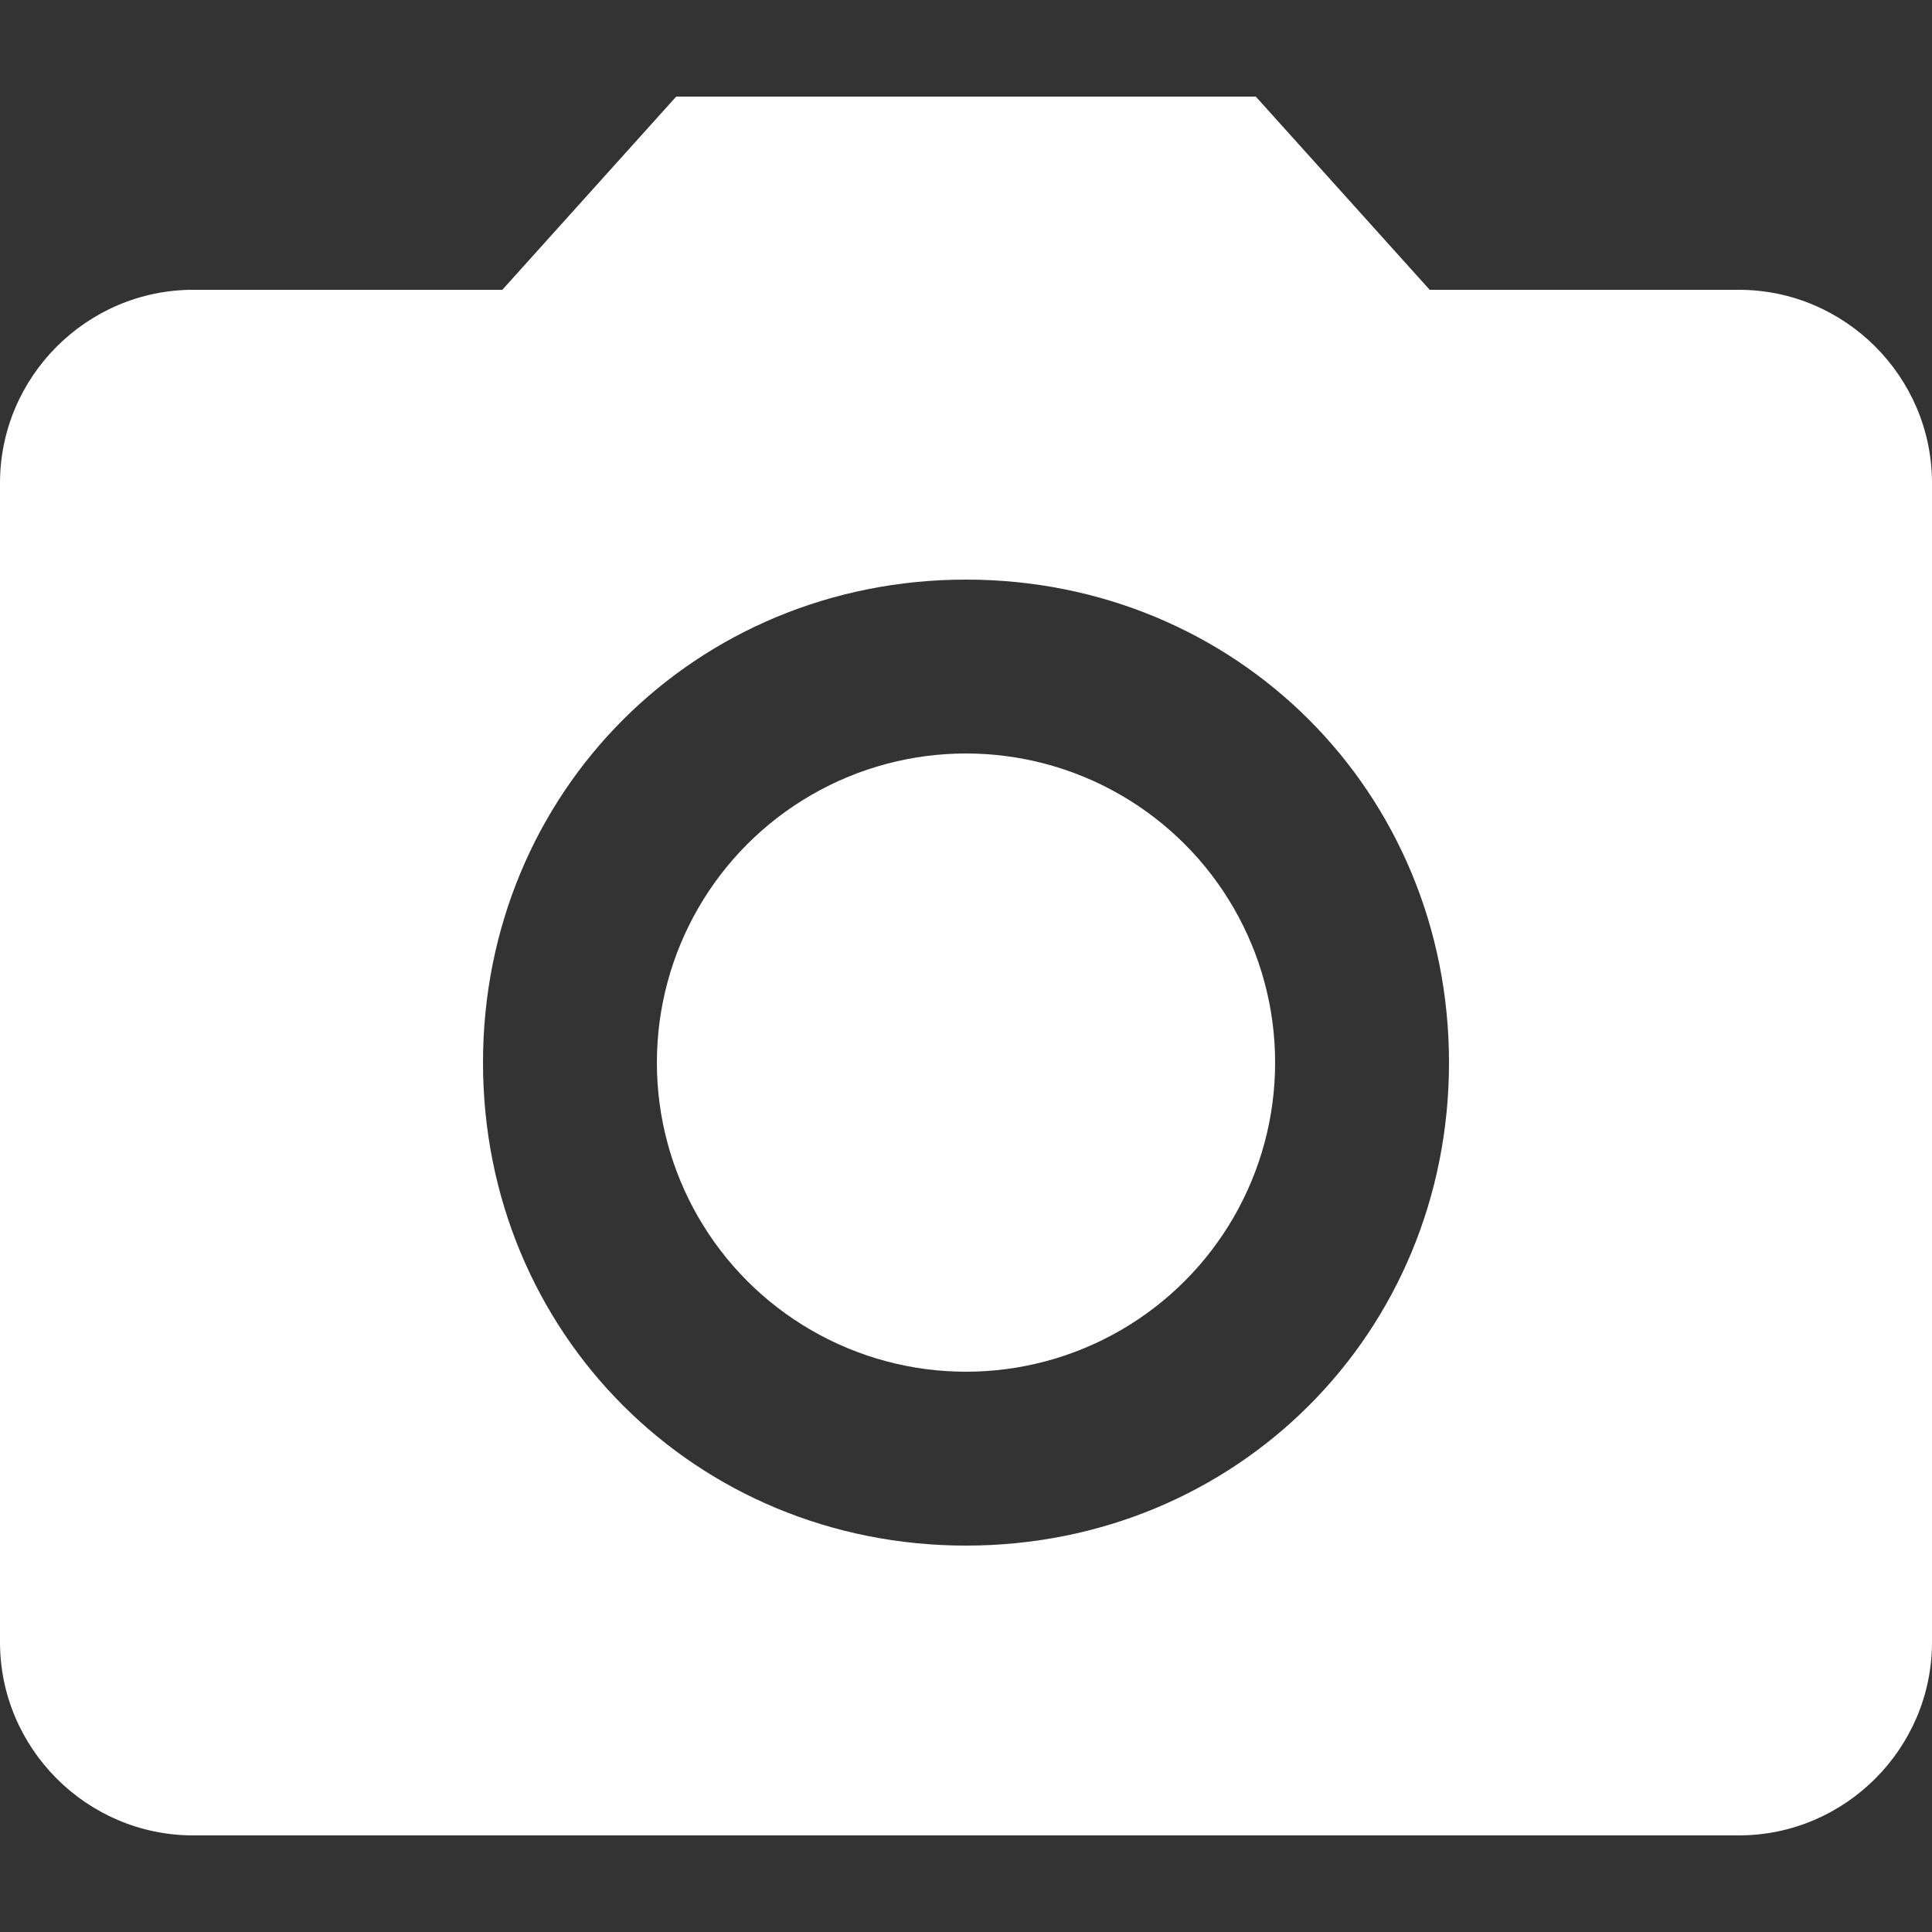 <svg enable-background="new 0 0 510 510" height="512" viewBox="0 0 510 510" width="512" xmlns="http://www.w3.org/2000/svg"><rect x="0" y="0" width="510" height="510" fill="#333333" stroke="none"/><g fill="#fff"><circle cx="255" cy="280.5" r="81.6"/><path d="m178.5 25.5-45.9 51h-81.6c-28.05 0-51 22.95-51 51v306c0 28.05 22.95 51 51 51h408c28.05 0 51-22.95 51-51v-306c0-28.05-22.95-51-51-51h-81.6l-45.9-51zm76.5 382.5c-71.4 0-127.5-56.1-127.5-127.5s56.1-127.5 127.5-127.5 127.5 56.1 127.5 127.5-56.1 127.5-127.5 127.5z"/></g></svg>